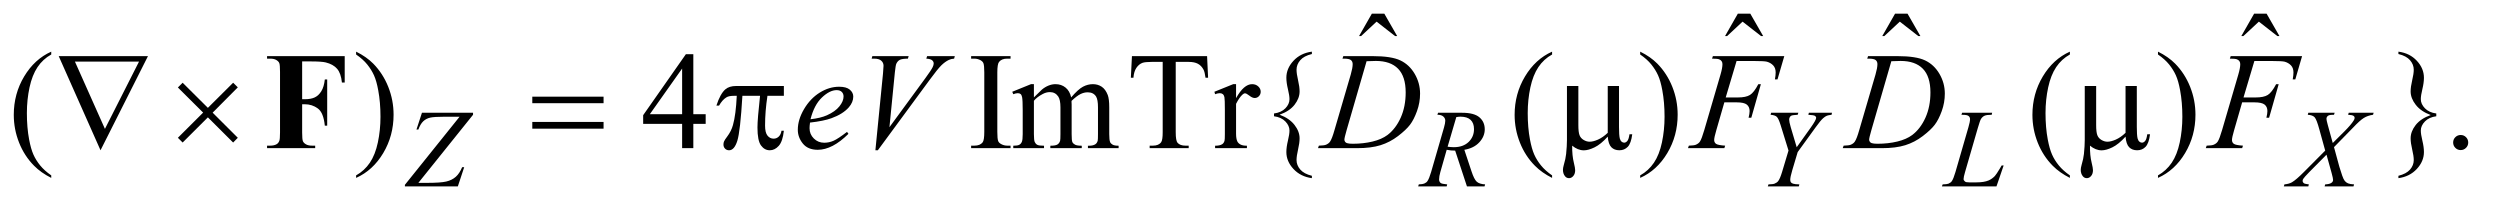 <?xml version="1.0" encoding="UTF-8"?>
<!DOCTYPE svg PUBLIC '-//W3C//DTD SVG 1.0//EN'
          'http://www.w3.org/TR/2001/REC-SVG-20010904/DTD/svg10.dtd'>
<svg stroke-dasharray="none" shape-rendering="auto" xmlns="http://www.w3.org/2000/svg" font-family="'Dialog'" text-rendering="auto" width="282" fill-opacity="1" color-interpolation="auto" color-rendering="auto" preserveAspectRatio="xMidYMid meet" font-size="12px" viewBox="0 0 282 23" fill="black" xmlns:xlink="http://www.w3.org/1999/xlink" stroke="black" image-rendering="auto" stroke-miterlimit="10" stroke-linecap="square" stroke-linejoin="miter" font-style="normal" stroke-width="1" height="23" stroke-dashoffset="0" font-weight="normal" stroke-opacity="1"
><!--Generated by the Batik Graphics2D SVG Generator--><defs id="genericDefs"
  /><g
  ><defs id="defs1"
    ><clipPath clipPathUnits="userSpaceOnUse" id="clipPath1"
      ><path d="M1.101 1.335 L179.953 1.335 L179.953 15.774 L1.101 15.774 L1.101 1.335 Z"
      /></clipPath
      ><clipPath clipPathUnits="userSpaceOnUse" id="clipPath2"
      ><path d="M35.176 42.645 L35.176 503.949 L5749.292 503.949 L5749.292 42.645 Z"
      /></clipPath
    ></defs
    ><g transform="scale(1.576,1.576) translate(-1.101,-1.335) matrix(0.031,0,0,0.031,0,0)"
    ><path d="M3202.906 74.594 L3231.656 74.594 L3261.344 126.312 L3256.5 126.312 L3213.844 93.031 L3178.062 126.312 L3173.375 126.312 L3202.906 74.594 ZM4047.906 74.594 L4076.656 74.594 L4106.344 126.312 L4101.5 126.312 L4058.844 93.031 L4023.062 126.312 L4018.375 126.312 L4047.906 74.594 ZM4410.906 74.594 L4439.656 74.594 L4469.344 126.312 L4464.5 126.312 L4421.844 93.031 L4386.062 126.312 L4381.375 126.312 L4410.906 74.594 ZM5239.906 74.594 L5268.656 74.594 L5298.344 126.312 L5293.5 126.312 L5250.844 93.031 L5215.062 126.312 L5210.375 126.312 L5239.906 74.594 Z" stroke="none" clip-path="url(#clipPath2)"
    /></g
    ><g transform="matrix(0.049,0,0,0.049,-1.735,-2.103)"
    ><path d="M153.375 446.656 L153.375 452.438 Q129.781 440.562 114 424.625 Q91.5 401.969 79.312 371.188 Q67.125 340.406 67.125 307.281 Q67.125 258.844 91.031 218.922 Q114.938 179 153.375 161.812 L153.375 168.375 Q134.156 179 121.812 197.438 Q109.469 215.875 103.375 244.156 Q97.281 272.438 97.281 303.219 Q97.281 336.656 102.438 364 Q106.5 385.562 112.281 398.609 Q118.062 411.656 127.828 423.688 Q137.594 435.719 153.375 446.656 ZM855.188 168.375 L855.188 161.812 Q878.938 173.531 894.719 189.469 Q917.062 212.281 929.25 242.984 Q941.438 273.688 941.438 306.969 Q941.438 355.406 917.609 395.328 Q893.781 435.25 855.188 452.438 L855.188 446.656 Q874.406 435.875 886.828 417.516 Q899.25 399.156 905.266 370.797 Q911.281 342.438 911.281 311.656 Q911.281 278.375 906.125 250.875 Q902.219 229.312 896.359 216.344 Q890.5 203.375 880.812 191.344 Q871.125 179.312 855.188 168.375 ZM1659.906 305.875 L1659.906 328.062 L1631.469 328.062 L1631.469 384 L1605.688 384 L1605.688 328.062 L1516 328.062 L1516 308.062 L1614.281 167.75 L1631.469 167.75 L1631.469 305.875 L1659.906 305.875 ZM1605.688 305.875 L1605.688 200.719 L1531.312 305.875 L1605.688 305.875 ZM2361.75 378.219 L2361.75 384 L2270.969 384 L2270.969 378.219 L2278.469 378.219 Q2291.594 378.219 2297.531 370.562 Q2301.281 365.562 2301.281 346.5 L2301.281 209.625 Q2301.281 193.531 2299.25 188.375 Q2297.688 184.469 2292.844 181.656 Q2285.969 177.906 2278.469 177.906 L2270.969 177.906 L2270.969 172.125 L2361.75 172.125 L2361.75 177.906 L2354.094 177.906 Q2341.125 177.906 2335.188 185.562 Q2331.281 190.562 2331.281 209.625 L2331.281 346.5 Q2331.281 362.594 2333.312 367.75 Q2334.875 371.656 2339.875 374.469 Q2346.594 378.219 2354.094 378.219 L2361.75 378.219 ZM2415.5 267.125 Q2431.125 251.5 2433.938 249.156 Q2440.969 243.219 2449.094 239.938 Q2457.219 236.656 2465.188 236.656 Q2478.625 236.656 2488.312 244.469 Q2498 252.281 2501.281 267.125 Q2517.375 248.375 2528.469 242.516 Q2539.562 236.656 2551.281 236.656 Q2562.688 236.656 2571.516 242.516 Q2580.344 248.375 2585.5 261.656 Q2588.938 270.719 2588.938 290.094 L2588.938 351.656 Q2588.938 365.094 2590.969 370.094 Q2592.531 373.531 2596.75 375.953 Q2600.969 378.375 2610.5 378.375 L2610.5 384 L2539.875 384 L2539.875 378.375 L2542.844 378.375 Q2552.062 378.375 2557.219 374.781 Q2560.812 372.281 2562.375 366.812 Q2563 364.156 2563 351.656 L2563 290.094 Q2563 272.594 2558.781 265.406 Q2552.688 255.406 2539.25 255.406 Q2530.969 255.406 2522.609 259.547 Q2514.25 263.688 2502.375 274.938 L2502.062 276.656 L2502.375 283.375 L2502.375 351.656 Q2502.375 366.344 2504.016 369.938 Q2505.656 373.531 2510.188 375.953 Q2514.719 378.375 2525.656 378.375 L2525.656 384 L2453.312 384 L2453.312 378.375 Q2465.188 378.375 2469.641 375.562 Q2474.094 372.75 2475.812 367.125 Q2476.594 364.469 2476.594 351.656 L2476.594 290.094 Q2476.594 272.594 2471.438 264.938 Q2464.562 254.938 2452.219 254.938 Q2443.781 254.938 2435.5 259.469 Q2422.531 266.344 2415.5 274.938 L2415.5 351.656 Q2415.5 365.719 2417.453 369.938 Q2419.406 374.156 2423.234 376.266 Q2427.062 378.375 2438.781 378.375 L2438.781 384 L2368 384 L2368 378.375 Q2377.844 378.375 2381.75 376.266 Q2385.656 374.156 2387.688 369.547 Q2389.719 364.938 2389.719 351.656 L2389.719 296.969 Q2389.719 273.375 2388.312 266.5 Q2387.219 261.344 2384.875 259.391 Q2382.531 257.438 2378.469 257.438 Q2374.094 257.438 2368 259.781 L2365.656 254.156 L2408.781 236.656 L2415.5 236.656 L2415.5 267.125 ZM2814.156 172.125 L2816.5 221.812 L2810.562 221.812 Q2808.844 208.688 2805.875 203.062 Q2801.031 194 2792.984 189.703 Q2784.938 185.406 2771.812 185.406 L2741.969 185.406 L2741.969 347.281 Q2741.969 366.812 2746.188 371.656 Q2752.125 378.219 2764.469 378.219 L2771.812 378.219 L2771.812 384 L2681.969 384 L2681.969 378.219 L2689.469 378.219 Q2702.906 378.219 2708.531 370.094 Q2711.969 365.094 2711.969 347.281 L2711.969 185.406 L2686.5 185.406 Q2671.656 185.406 2665.406 187.594 Q2657.281 190.562 2651.5 199 Q2645.719 207.438 2644.625 221.812 L2638.688 221.812 L2641.188 172.125 L2814.156 172.125 ZM2880.875 236.656 L2880.875 268.844 Q2898.844 236.656 2917.75 236.656 Q2926.344 236.656 2931.969 241.891 Q2937.594 247.125 2937.594 254 Q2937.594 260.094 2933.531 264.312 Q2929.469 268.531 2923.844 268.531 Q2918.375 268.531 2911.578 263.141 Q2904.781 257.75 2901.5 257.75 Q2898.688 257.75 2895.406 260.875 Q2888.375 267.281 2880.875 281.969 L2880.875 350.562 Q2880.875 362.438 2883.844 368.531 Q2885.875 372.75 2891.031 375.562 Q2896.188 378.375 2905.875 378.375 L2905.875 384 L2832.594 384 L2832.594 378.375 Q2843.531 378.375 2848.844 374.938 Q2852.75 372.438 2854.312 366.969 Q2855.094 364.312 2855.094 351.812 L2855.094 296.344 Q2855.094 271.344 2854.078 266.578 Q2853.062 261.812 2850.328 259.625 Q2847.594 257.438 2843.531 257.438 Q2838.688 257.438 2832.594 259.781 L2831.031 254.156 L2874.312 236.656 L2880.875 236.656 ZM3055.406 447.594 L3055.406 453.062 Q3029.312 449.469 3012.984 431.891 Q2996.656 414.312 2996.656 392.906 Q2996.656 381.656 3000.25 366.734 Q3003.844 351.812 3003.844 343.531 Q3003.844 332.281 2994.391 322.516 Q2984.938 312.75 2968.219 310.562 L2968.219 304.156 Q2984.938 301.969 2994.391 292.281 Q3003.844 282.594 3003.844 271.188 Q3003.844 262.906 3000.25 248.062 Q2996.656 233.219 2996.656 221.812 Q2996.656 200.562 3012.984 182.906 Q3029.312 165.25 3055.406 161.812 L3055.406 167.281 Q3037.125 171.656 3028.609 181.578 Q3020.094 191.5 3020.094 203.375 Q3020.094 212.594 3023.609 227.672 Q3027.125 242.75 3027.125 253.375 Q3027.125 269.156 3015.562 284 Q3004 298.844 2981.031 306.969 Q3003.531 315.25 3015.328 330.406 Q3027.125 345.562 3027.125 361.344 Q3027.125 371.969 3023.609 387.047 Q3020.094 402.125 3020.094 411.344 Q3020.094 423.219 3028.609 433.141 Q3037.125 443.062 3055.406 447.594 ZM3608.375 446.656 L3608.375 452.438 Q3584.781 440.562 3569 424.625 Q3546.5 401.969 3534.312 371.188 Q3522.125 340.406 3522.125 307.281 Q3522.125 258.844 3546.031 218.922 Q3569.938 179 3608.375 161.812 L3608.375 168.375 Q3589.156 179 3576.812 197.438 Q3564.469 215.875 3558.375 244.156 Q3552.281 272.438 3552.281 303.219 Q3552.281 336.656 3557.438 364 Q3561.5 385.562 3567.281 398.609 Q3573.062 411.656 3582.828 423.688 Q3592.594 435.719 3608.375 446.656 ZM3811.188 168.375 L3811.188 161.812 Q3834.938 173.531 3850.719 189.469 Q3873.062 212.281 3885.25 242.984 Q3897.438 273.688 3897.438 306.969 Q3897.438 355.406 3873.609 395.328 Q3849.781 435.25 3811.188 452.438 L3811.188 446.656 Q3830.406 435.875 3842.828 417.516 Q3855.25 399.156 3861.266 370.797 Q3867.281 342.438 3867.281 311.656 Q3867.281 278.375 3862.125 250.875 Q3858.219 229.312 3852.359 216.344 Q3846.5 203.375 3836.812 191.344 Q3827.125 179.312 3811.188 168.375 ZM4800.375 446.656 L4800.375 452.438 Q4776.781 440.562 4761 424.625 Q4738.5 401.969 4726.312 371.188 Q4714.125 340.406 4714.125 307.281 Q4714.125 258.844 4738.031 218.922 Q4761.938 179 4800.375 161.812 L4800.375 168.375 Q4781.156 179 4768.812 197.438 Q4756.469 215.875 4750.375 244.156 Q4744.281 272.438 4744.281 303.219 Q4744.281 336.656 4749.438 364 Q4753.5 385.562 4759.281 398.609 Q4765.062 411.656 4774.828 423.688 Q4784.594 435.719 4800.375 446.656 ZM5003.188 168.375 L5003.188 161.812 Q5026.938 173.531 5042.719 189.469 Q5065.062 212.281 5077.25 242.984 Q5089.438 273.688 5089.438 306.969 Q5089.438 355.406 5065.609 395.328 Q5041.781 435.25 5003.188 452.438 L5003.188 446.656 Q5022.406 435.875 5034.828 417.516 Q5047.25 399.156 5053.266 370.797 Q5059.281 342.438 5059.281 311.656 Q5059.281 278.375 5054.125 250.875 Q5050.219 229.312 5044.359 216.344 Q5038.5 203.375 5028.812 191.344 Q5019.125 179.312 5003.188 168.375 ZM5556.656 167.281 L5556.656 161.812 Q5582.75 165.25 5599.078 182.828 Q5615.406 200.406 5615.406 221.969 Q5615.406 233.219 5611.812 248.062 Q5608.219 262.906 5608.219 271.188 Q5608.219 282.438 5617.672 292.203 Q5627.125 301.969 5643.844 304.156 L5643.844 310.562 Q5627.125 312.75 5617.672 322.516 Q5608.219 332.281 5608.219 343.531 Q5608.219 351.812 5611.812 366.734 Q5615.406 381.656 5615.406 392.906 Q5615.406 414.156 5599.078 431.812 Q5582.75 449.469 5556.656 453.062 L5556.656 447.594 Q5574.938 443.062 5583.453 433.219 Q5591.969 423.375 5591.969 411.344 Q5591.969 402.125 5588.375 387.047 Q5584.781 371.969 5584.781 361.5 Q5584.781 345.562 5596.422 330.719 Q5608.062 315.875 5631.031 307.75 Q5608.531 299.469 5596.656 284.312 Q5584.781 269.156 5584.781 253.375 Q5584.781 242.75 5588.375 227.672 Q5591.969 212.594 5591.969 203.375 Q5591.969 191.5 5583.453 181.578 Q5574.938 171.656 5556.656 167.281 ZM5700 353.688 Q5707.344 353.688 5712.344 358.766 Q5717.344 363.844 5717.344 371.031 Q5717.344 378.219 5712.266 383.297 Q5707.188 388.375 5700 388.375 Q5692.812 388.375 5687.734 383.297 Q5682.656 378.219 5682.656 371.031 Q5682.656 363.688 5687.734 358.688 Q5692.812 353.688 5700 353.688 Z" stroke="none" clip-path="url(#clipPath2)"
    /></g
    ><g transform="matrix(0.049,0,0,0.049,-1.735,-2.103)"
    ><path d="M1006.75 302.5 L1124.375 302.5 L1124.375 307.125 L998.5 463.875 L1018.125 463.875 Q1049.875 463.875 1062.938 460.75 Q1076 457.625 1084.688 449.875 Q1093.375 442.125 1099.25 427.875 L1104 427.875 L1089.375 472 L967.5 472 L967.5 468.375 L1093.375 311.625 L1058.25 311.625 Q1035.25 311.625 1025.875 313.688 Q1016.5 315.75 1009.812 322.062 Q1003.125 328.375 998.5 341.125 L994.125 341.125 L1006.75 302.5 ZM3412.375 472 L3385.25 389.625 Q3375.75 389.75 3365.75 387.75 L3351.125 439 Q3348.25 449 3348.25 455.875 Q3348.25 461.125 3351.875 464.125 Q3354.625 466.375 3366.875 467.375 L3365.75 472 L3300.125 472 L3301.5 467.375 Q3310.75 467 3314 465.5 Q3319.125 463.375 3321.5 459.75 Q3325.5 453.875 3329.875 439 L3359.5 336.625 Q3362.5 326.375 3362.5 320.75 Q3362.5 315 3357.812 311 Q3353.125 307 3344.375 307.125 L3345.875 302.5 L3401.125 302.5 Q3428.875 302.5 3441.125 313 Q3453.375 323.5 3453.375 340.625 Q3453.375 357 3440.812 370.562 Q3428.25 384.125 3406.375 387.75 L3422.875 437.375 Q3428.875 455.625 3434.875 461.125 Q3440.875 466.625 3454.25 467.375 L3452.875 472 L3412.375 472 ZM3367.875 380.625 Q3375.875 381.75 3382.125 381.75 Q3403.625 381.75 3416.125 369.812 Q3428.625 357.875 3428.625 340.125 Q3428.625 326.25 3420.812 318.875 Q3413 311.5 3397.375 311.5 Q3393.375 311.5 3387.875 312.5 L3367.875 380.625 ZM4171.5 381.875 L4203.75 336.75 Q4216.25 319.125 4216.25 314.25 Q4216.25 311.5 4213.562 309.688 Q4210.875 307.875 4198.25 307.125 L4199.5 302.5 L4252.75 302.5 L4251.75 307.125 Q4244 308.125 4241.125 309.25 Q4236.625 311.125 4232.25 315.125 Q4226.375 320.375 4215.25 335.75 L4173.75 393 L4161.25 434.875 Q4156.625 450.625 4156.625 456.625 Q4156.625 460.5 4158.062 462.5 Q4159.5 464.5 4163.125 465.75 Q4167.875 467.25 4177.625 467.375 L4176.375 472 L4105 472 L4106.5 467.375 Q4117.125 467.125 4120.625 465.625 Q4126.25 463.375 4129 459.625 Q4133.25 453.875 4137.75 439 L4152.625 389.5 L4134.5 331 Q4129.625 315.5 4125.562 311.75 Q4121.5 308 4111.375 307.125 L4112.625 302.5 L4175.25 302.5 L4173.75 307.125 Q4162 308 4160.375 308.625 Q4157.625 309.5 4155.875 312.125 Q4154.125 314.75 4154.125 318.25 Q4154.125 323.375 4157.75 335.75 L4171.5 381.875 ZM4631.375 472 L4505.75 472 L4507.5 467.375 Q4517.5 467.125 4520.875 465.75 Q4526.125 463.5 4528.625 459.875 Q4532.5 454.125 4536.875 439.125 L4566.75 336 Q4570.5 323.25 4570.5 317.25 Q4570.5 312.5 4567.062 309.875 Q4563.625 307.25 4554.125 307.25 Q4552 307.25 4550.75 307.125 L4552.25 302.5 L4621.375 302.5 L4620.375 307.125 Q4608.75 307.125 4603.875 309.375 Q4599 311.625 4595.75 316.75 Q4593.5 320.125 4588.375 337.75 L4559 439.125 Q4555.625 450.625 4555.625 455.125 Q4555.625 458.125 4559 460.875 Q4561.125 462.75 4568.625 462.75 L4585 462.75 Q4602.875 462.75 4613.375 458.25 Q4621.125 454.875 4627.625 448.125 Q4631.125 444.375 4640 429.5 L4643.25 423.875 L4647.875 423.875 L4631.375 472 ZM5442.25 302.5 L5499.625 302.5 L5498.25 307.125 Q5486.125 308.875 5477.062 314.438 Q5468 320 5452.375 336.625 L5408.375 381.625 L5420.75 427 Q5422.5 433.5 5427.25 447.125 Q5430.25 455.875 5433.25 459.5 Q5436.25 463.125 5440.812 465.062 Q5445.375 467 5454.625 467.375 L5453.25 472 L5386.75 472 L5388.125 467.375 Q5398.375 467 5402.875 463.5 Q5406.25 461 5406.25 457 Q5406.25 453.5 5403 441.625 L5391.125 399 L5351.375 439.125 Q5339.75 451 5337.5 454.75 Q5336.125 457 5336.125 459.125 Q5336.125 462.875 5339.875 465.25 Q5341.625 466.25 5350.5 467.375 L5349.25 472 L5292.875 472 L5294.25 467.375 Q5304.875 466.375 5311.625 462.5 Q5321.5 456.625 5338.875 439.125 L5388.125 389.625 L5374.625 340.75 Q5368.5 318.25 5363.938 313.062 Q5359.375 307.875 5348 307.125 L5349.25 302.5 L5409.875 302.5 L5408.375 307.125 Q5400 307.125 5397.062 308.188 Q5394.125 309.25 5392.562 311.438 Q5391 313.625 5391 316.375 Q5391 319.375 5394 330.375 L5405.5 372.125 L5432.125 345.625 Q5447.875 329.875 5453.75 320.25 Q5455.875 316.875 5455.875 314.25 Q5455.875 311.375 5453.5 309.75 Q5450.125 307.5 5440.875 307.125 L5442.25 302.5 Z" stroke="none" clip-path="url(#clipPath2)"
    /></g
    ><g transform="matrix(0.049,0,0,0.049,-1.735,-2.103)"
    ><path d="M1900.125 325.094 Q1899.031 332.906 1899.031 338.062 Q1899.031 351.969 1908.875 361.734 Q1918.719 371.5 1932.781 371.5 Q1944.031 371.5 1954.422 366.891 Q1964.812 362.281 1985.281 346.5 L1988.562 351.031 Q1951.531 387.75 1917.938 387.75 Q1895.125 387.75 1883.562 373.375 Q1872 359 1872 341.656 Q1872 318.375 1886.375 294 Q1900.75 269.625 1922.469 256.109 Q1944.188 242.594 1967.156 242.594 Q1983.719 242.594 1991.688 249.312 Q1999.656 256.031 1999.656 265.25 Q1999.656 278.219 1989.344 290.094 Q1975.75 305.562 1949.344 315.094 Q1931.844 321.5 1900.125 325.094 ZM1901.219 317.438 Q1924.344 314.781 1938.875 308.375 Q1958.094 299.781 1967.703 287.828 Q1977.312 275.875 1977.312 265.094 Q1977.312 258.531 1973.172 254.469 Q1969.031 250.406 1961.375 250.406 Q1945.438 250.406 1927.547 267.359 Q1909.656 284.312 1901.219 317.438 ZM2050.594 388.844 L2068.094 212.438 Q2069.344 199 2069.344 194.312 Q2069.344 187.281 2064.109 182.594 Q2058.875 177.906 2047.625 177.906 L2042 177.906 L2043.562 172.125 L2127.156 172.125 L2125.438 177.906 Q2111.844 178.062 2106.766 180.719 Q2101.688 183.375 2098.719 189.781 Q2097.156 193.219 2095.438 209.312 L2082.938 335.719 L2165.594 222.906 Q2179.031 204.625 2182.469 197.438 Q2184.812 192.594 2184.812 189 Q2184.812 184.781 2181.219 181.656 Q2177.625 178.531 2167.781 177.906 L2169.656 172.125 L2233.406 172.125 L2231.844 177.906 Q2224.188 178.531 2219.656 180.875 Q2211.062 184.938 2202.547 193.219 Q2194.031 201.5 2175.594 226.656 L2056.219 388.844 L2050.594 388.844 ZM3125.875 177.906 L3127.75 172.125 L3195.406 172.125 Q3238.375 172.125 3259.078 181.969 Q3279.781 191.812 3292.125 212.984 Q3304.469 234.156 3304.469 258.375 Q3304.469 279.156 3297.359 298.766 Q3290.25 318.375 3281.266 330.172 Q3272.281 341.969 3253.688 356.188 Q3235.094 370.406 3213.375 377.203 Q3191.656 384 3159.156 384 L3069.469 384 L3071.5 378.219 Q3083.844 377.906 3088.062 376.031 Q3094.312 373.375 3097.281 368.844 Q3101.812 362.281 3107.438 342.438 L3144.938 214.312 Q3149.312 199.156 3149.312 190.562 Q3149.312 184.469 3145.25 181.188 Q3141.188 177.906 3129.312 177.906 L3125.875 177.906 ZM3181.344 183.844 L3135.406 342.438 Q3130.25 360.25 3130.25 364.469 Q3130.25 366.969 3131.891 369.312 Q3133.531 371.656 3136.344 372.438 Q3140.406 373.844 3149.469 373.844 Q3174 373.844 3195.016 368.766 Q3216.031 363.688 3229.469 353.688 Q3248.531 339.156 3259.938 313.688 Q3271.344 288.219 3271.344 255.719 Q3271.344 219 3253.844 201.109 Q3236.344 183.219 3202.75 183.219 Q3194.469 183.219 3181.344 183.844 ZM4033.062 183.375 L4008.062 267.281 L4035.875 267.281 Q4054.625 267.281 4063.922 261.5 Q4073.219 255.719 4083.062 236.812 L4089 236.812 L4066.969 314 L4060.719 314 Q4063.062 304.625 4063.062 298.531 Q4063.062 289 4056.734 283.766 Q4050.406 278.531 4033.062 278.531 L4004.938 278.531 L3986.5 342.438 Q3981.5 359.469 3981.5 365.094 Q3981.5 370.875 3985.797 374 Q3990.094 377.125 4006.812 378.219 L4004.938 384 L3921.188 384 L3923.219 378.219 Q3935.406 377.906 3939.469 376.031 Q3945.719 373.375 3948.688 368.844 Q3952.906 362.438 3958.688 342.438 L3996.031 214.781 Q4000.562 199.312 4000.562 190.562 Q4000.562 186.5 3998.531 183.609 Q3996.5 180.719 3992.516 179.312 Q3988.531 177.906 3976.656 177.906 L3978.531 172.125 L4142.906 172.125 L4127.281 225.719 L4121.344 225.719 Q4123.062 216.031 4123.062 209.781 Q4123.062 199.469 4117.359 193.453 Q4111.656 187.438 4102.75 184.938 Q4096.5 183.375 4074.781 183.375 L4033.062 183.375 ZM4333.875 177.906 L4335.75 172.125 L4403.406 172.125 Q4446.375 172.125 4467.078 181.969 Q4487.781 191.812 4500.125 212.984 Q4512.469 234.156 4512.469 258.375 Q4512.469 279.156 4505.359 298.766 Q4498.25 318.375 4489.266 330.172 Q4480.281 341.969 4461.688 356.188 Q4443.094 370.406 4421.375 377.203 Q4399.656 384 4367.156 384 L4277.469 384 L4279.5 378.219 Q4291.844 377.906 4296.062 376.031 Q4302.312 373.375 4305.281 368.844 Q4309.812 362.281 4315.438 342.438 L4352.938 214.312 Q4357.312 199.156 4357.312 190.562 Q4357.312 184.469 4353.25 181.188 Q4349.188 177.906 4337.312 177.906 L4333.875 177.906 ZM4389.344 183.844 L4343.406 342.438 Q4338.25 360.25 4338.25 364.469 Q4338.25 366.969 4339.891 369.312 Q4341.531 371.656 4344.344 372.438 Q4348.406 373.844 4357.469 373.844 Q4382 373.844 4403.016 368.766 Q4424.031 363.688 4437.469 353.688 Q4456.531 339.156 4467.938 313.688 Q4479.344 288.219 4479.344 255.719 Q4479.344 219 4461.844 201.109 Q4444.344 183.219 4410.75 183.219 Q4402.469 183.219 4389.344 183.844 ZM5225.062 183.375 L5200.062 267.281 L5227.875 267.281 Q5246.625 267.281 5255.922 261.5 Q5265.219 255.719 5275.062 236.812 L5281 236.812 L5258.969 314 L5252.719 314 Q5255.062 304.625 5255.062 298.531 Q5255.062 289 5248.734 283.766 Q5242.406 278.531 5225.062 278.531 L5196.938 278.531 L5178.5 342.438 Q5173.5 359.469 5173.5 365.094 Q5173.5 370.875 5177.797 374 Q5182.094 377.125 5198.812 378.219 L5196.938 384 L5113.188 384 L5115.219 378.219 Q5127.406 377.906 5131.469 376.031 Q5137.719 373.375 5140.688 368.844 Q5144.906 362.438 5150.688 342.438 L5188.031 214.781 Q5192.562 199.312 5192.562 190.562 Q5192.562 186.5 5190.531 183.609 Q5188.5 180.719 5184.516 179.312 Q5180.531 177.906 5168.656 177.906 L5170.531 172.125 L5334.906 172.125 L5319.281 225.719 L5313.344 225.719 Q5315.062 216.031 5315.062 209.781 Q5315.062 199.469 5309.359 193.453 Q5303.656 187.438 5294.75 184.938 Q5288.5 183.375 5266.781 183.375 L5225.062 183.375 Z" stroke="none" clip-path="url(#clipPath2)"
    /></g
    ><g transform="matrix(0.049,0,0,0.049,-1.735,-2.103)"
    ><path d="M266.812 388.844 L170.562 172.125 L376.031 172.125 L266.812 388.844 ZM276.969 339.625 L355.406 184.781 L207.906 184.781 L276.969 339.625 ZM455.844 233.375 L513.969 291.188 L572.094 233.375 L582.875 244 L524.906 302.281 L582.875 360.094 L572.094 371.031 L513.969 313.062 L455.844 371.031 L444.906 360.094 L503.031 302.125 L444.906 244.312 L455.844 233.375 ZM1260.781 265.406 L1424.844 265.406 L1424.844 280.562 L1260.781 280.562 L1260.781 265.406 ZM1260.781 323.688 L1424.844 323.688 L1424.844 339.156 L1260.781 339.156 L1260.781 323.688 ZM1839.906 240.875 L1839.906 263.531 L1802.094 263.531 Q1796.625 299.312 1796.625 332.125 Q1796.625 348.219 1802.25 355.172 Q1807.875 362.125 1816.312 362.125 Q1823.031 362.125 1828.031 357.438 Q1833.031 352.75 1834.438 343.844 L1839.906 343.844 Q1837.25 368.531 1828.109 378.688 Q1818.969 388.844 1807.562 388.844 Q1795.375 388.844 1787.25 377.75 Q1779.125 366.656 1779.125 336.344 Q1779.125 317.281 1785.062 263.531 L1744.438 263.531 Q1739.594 345.406 1732.719 367.125 Q1725.844 388.844 1713.812 388.844 Q1708.188 388.844 1704.516 385.094 Q1700.844 381.344 1700.844 375.719 Q1700.844 371.656 1702.094 368.688 Q1703.812 364.625 1709.438 357.281 Q1718.969 344.625 1722.719 330.719 Q1729.438 306.969 1731.469 263.531 L1724.281 263.531 Q1712.875 263.531 1707.25 267.281 Q1698.188 272.906 1690.688 286.031 L1684.594 286.031 Q1693.344 259 1705.062 248.688 Q1713.969 240.875 1730.062 240.875 L1839.906 240.875 Z" stroke="none" clip-path="url(#clipPath2)"
    /></g
    ><g transform="matrix(0.049,0,0,0.049,-1.735,-2.103)"
    ><path d="M3762.438 240.875 L3762.438 335.094 Q3762.438 353.844 3764.156 361.344 Q3765.562 366.656 3768.375 369 Q3771.188 371.344 3774.312 371.344 Q3778.219 371.344 3781.578 367.438 Q3784.938 363.531 3786.5 351.969 L3792.906 351.969 Q3790.25 372.906 3782.594 380.875 Q3774.938 388.844 3763.219 388.844 Q3751.656 388.844 3744.781 381.812 Q3737.906 374.781 3736.5 357.438 Q3720.562 375.094 3706.266 382.047 Q3691.969 389 3681.5 389 Q3674.469 389 3667.75 386.266 Q3661.031 383.531 3654.625 378.219 Q3654.312 400.875 3658.531 417.75 Q3661.5 429.781 3661.5 434.625 Q3661.5 443.062 3657.203 448.062 Q3652.906 453.062 3647.438 453.062 Q3641.812 453.062 3638.219 448.688 Q3633.375 442.75 3633.375 433.844 Q3633.375 429.469 3635.25 422.906 Q3639.625 408.219 3640.719 397.281 Q3642.594 378.531 3642.594 365.406 L3642.594 240.875 L3668.844 240.875 L3668.844 331.031 Q3668.844 346.969 3671.5 354 Q3674.156 361.031 3681.031 365.094 Q3687.906 369.156 3694.781 369.156 Q3702.906 369.156 3714 364.312 Q3725.094 359.469 3736.5 348.688 L3736.5 240.875 L3762.438 240.875 ZM4954.438 240.875 L4954.438 335.094 Q4954.438 353.844 4956.156 361.344 Q4957.562 366.656 4960.375 369 Q4963.188 371.344 4966.312 371.344 Q4970.219 371.344 4973.578 367.438 Q4976.938 363.531 4978.5 351.969 L4984.906 351.969 Q4982.25 372.906 4974.594 380.875 Q4966.938 388.844 4955.219 388.844 Q4943.656 388.844 4936.781 381.812 Q4929.906 374.781 4928.5 357.438 Q4912.562 375.094 4898.266 382.047 Q4883.969 389 4873.5 389 Q4866.469 389 4859.75 386.266 Q4853.031 383.531 4846.625 378.219 Q4846.312 400.875 4850.531 417.75 Q4853.5 429.781 4853.5 434.625 Q4853.5 443.062 4849.203 448.062 Q4844.906 453.062 4839.438 453.062 Q4833.812 453.062 4830.219 448.688 Q4825.375 442.75 4825.375 433.844 Q4825.375 429.469 4827.25 422.906 Q4831.625 408.219 4832.719 397.281 Q4834.594 378.531 4834.594 365.406 L4834.594 240.875 L4860.844 240.875 L4860.844 331.031 Q4860.844 346.969 4863.5 354 Q4866.156 361.031 4873.031 365.094 Q4879.906 369.156 4886.781 369.156 Q4894.906 369.156 4906 364.312 Q4917.094 359.469 4928.5 348.688 L4928.5 240.875 L4954.438 240.875 Z" stroke="none" clip-path="url(#clipPath2)"
    /></g
    ><g transform="matrix(0.049,0,0,0.049,-1.735,-2.103)"
    ><path d="M730.969 184.312 L730.969 271.344 L737.062 271.344 Q751.125 271.344 760.031 267.125 Q768.938 262.906 775.109 252.906 Q781.281 242.906 783.156 225.875 L788.625 225.875 L788.625 332.281 L783.156 332.281 Q780.188 302.125 766.984 292.516 Q753.781 282.906 737.062 282.906 L730.969 282.906 L730.969 347.75 Q730.969 364 732.766 368.062 Q734.562 372.125 739.797 375.172 Q745.031 378.219 753.938 378.219 L760.969 378.219 L760.969 384 L650.188 384 L650.188 378.219 L657.219 378.219 Q666.438 378.219 672.062 374.938 Q676.125 372.75 678.312 367.438 Q680.031 363.688 680.031 347.75 L680.031 208.375 Q680.031 192.125 678.312 188.062 Q676.594 184 671.359 180.953 Q666.125 177.906 657.219 177.906 L650.188 177.906 L650.188 172.125 L828.938 172.125 L828.938 232.906 L822.531 232.906 Q820.344 211.5 811.359 201.188 Q802.375 190.875 785.344 186.656 Q775.969 184.312 750.656 184.312 L730.969 184.312 Z" stroke="none" clip-path="url(#clipPath2)"
    /></g
  ></g
></svg
>
